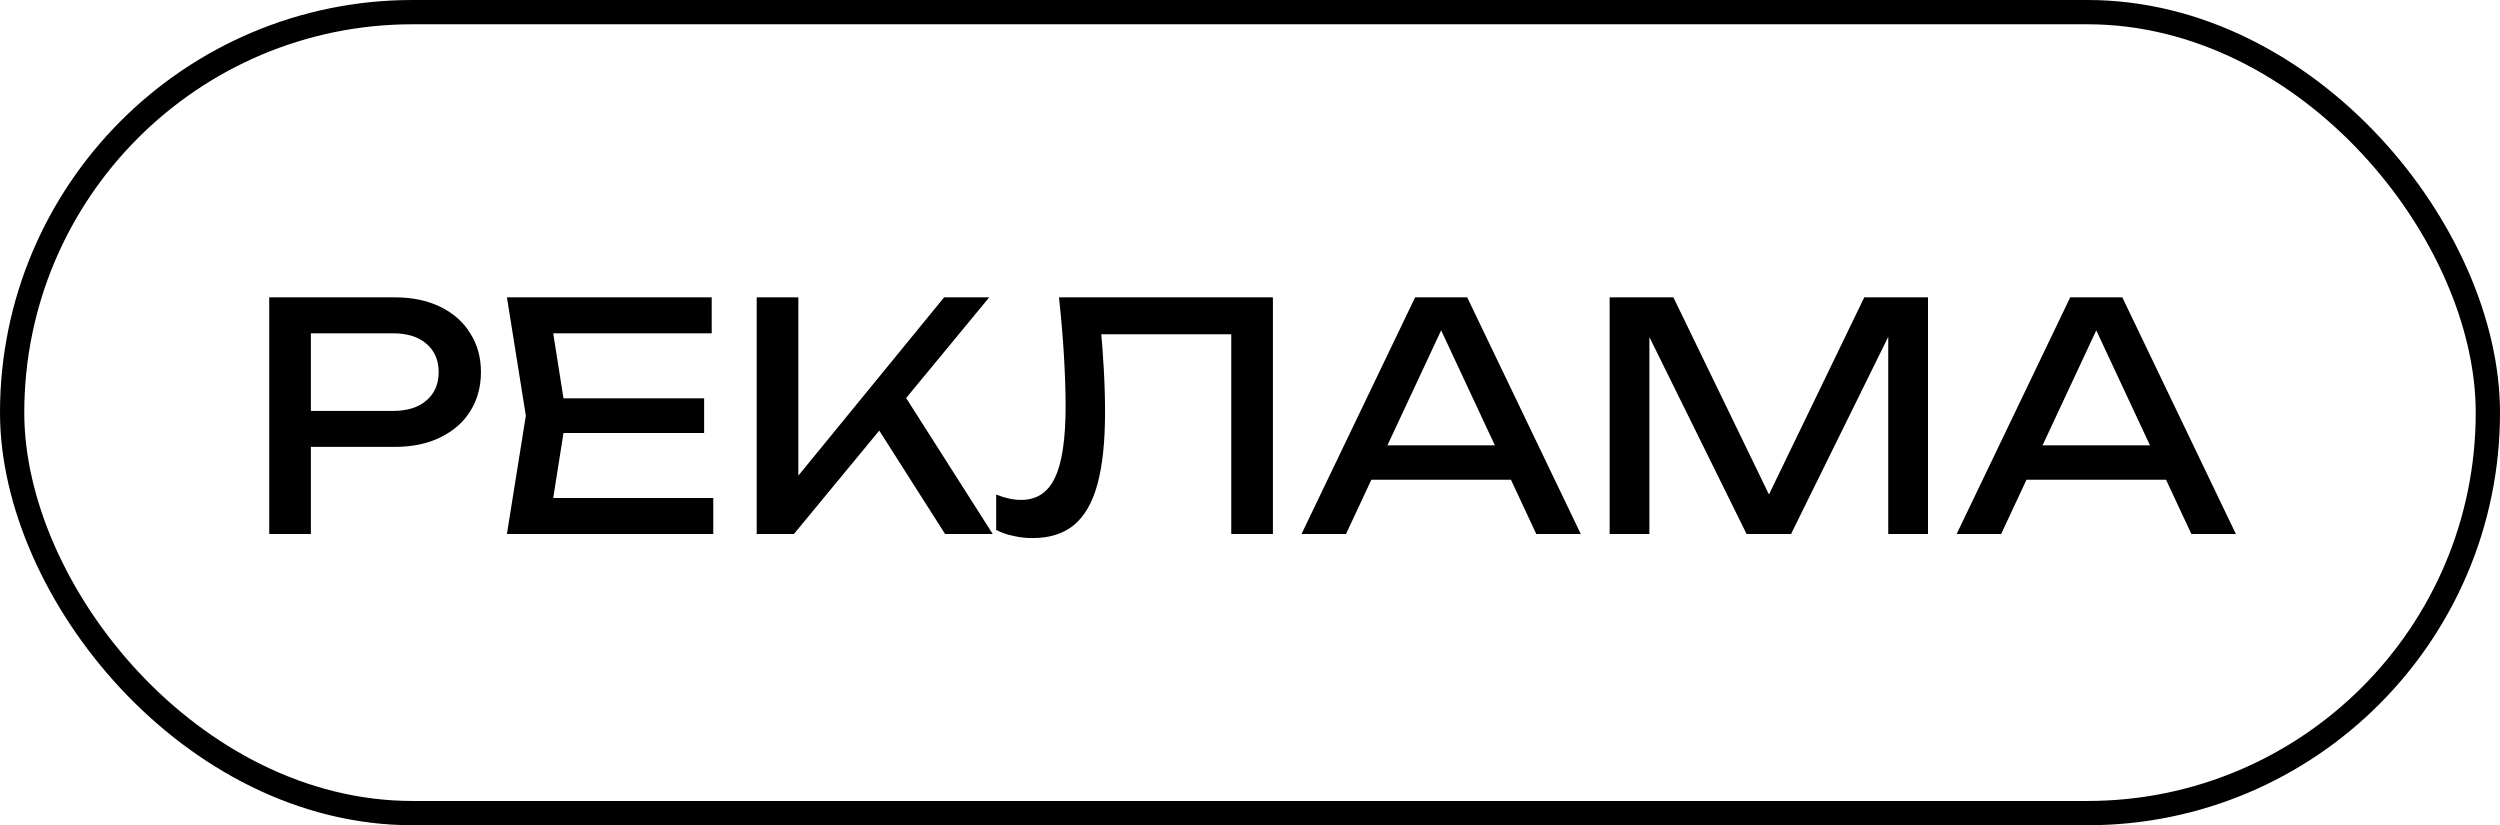 <?xml version="1.0" encoding="UTF-8"?> <svg xmlns="http://www.w3.org/2000/svg" width="103" height="34" viewBox="0 0 103 34" fill="none"><rect x="0.5" y="0.5" width="102" height="33" rx="16.5" stroke="black"></rect><path d="M16.253 12.25C16.981 12.25 17.609 12.38 18.138 12.64C18.675 12.9 19.087 13.264 19.373 13.732C19.668 14.191 19.815 14.724 19.815 15.331C19.815 15.938 19.668 16.475 19.373 16.943C19.087 17.402 18.675 17.762 18.138 18.022C17.609 18.282 16.981 18.412 16.253 18.412H11.872V16.93H16.188C16.777 16.93 17.237 16.787 17.566 16.501C17.904 16.215 18.073 15.825 18.073 15.331C18.073 14.837 17.904 14.447 17.566 14.161C17.237 13.875 16.777 13.732 16.188 13.732H12.041L12.808 12.874V22H11.092V12.25H16.253ZM29.01 16.41V17.84H22.198V16.41H29.01ZM23.329 17.125L22.64 21.48L21.821 20.518H29.387V22H20.885L21.665 17.125L20.885 12.25H29.322V13.732H21.821L22.64 12.77L23.329 17.125ZM31.176 22V12.25H32.892V20.557L32.372 20.232L38.898 12.25H40.757L32.71 22H31.176ZM35.817 17.099L37.026 15.916L40.9 22H38.937L35.817 17.099ZM43.63 12.25H52.444V22H50.728V12.991L51.508 13.771H44.592L45.32 13.186C45.39 13.897 45.442 14.568 45.476 15.201C45.511 15.834 45.528 16.427 45.528 16.982C45.528 18.195 45.424 19.183 45.216 19.946C45.008 20.709 44.683 21.272 44.241 21.636C43.808 21.991 43.24 22.169 42.538 22.169C42.27 22.169 42.005 22.139 41.745 22.078C41.485 22.026 41.251 21.944 41.043 21.831V20.375C41.407 20.522 41.75 20.596 42.07 20.596C42.712 20.596 43.175 20.293 43.461 19.686C43.756 19.079 43.903 18.096 43.903 16.735C43.903 16.146 43.882 15.474 43.838 14.72C43.795 13.957 43.726 13.134 43.63 12.25ZM55.924 19.764V18.347H62.736V19.764H55.924ZM60.448 12.25L65.128 22H63.295L59.044 12.9H59.707L55.456 22H53.623L58.303 12.25H60.448ZM79.434 12.25V22H77.796V12.77L78.329 12.796L73.792 22H71.959L67.422 12.809L67.955 12.783V22H66.317V12.25H68.943L73.311 21.259H72.453L76.808 12.25H79.434ZM82.915 19.764V18.347H89.727V19.764H82.915ZM87.439 12.25L92.118 22H90.285L86.034 12.9H86.698L82.447 22H80.614L85.293 12.25H87.439Z" fill="black"></path></svg> 